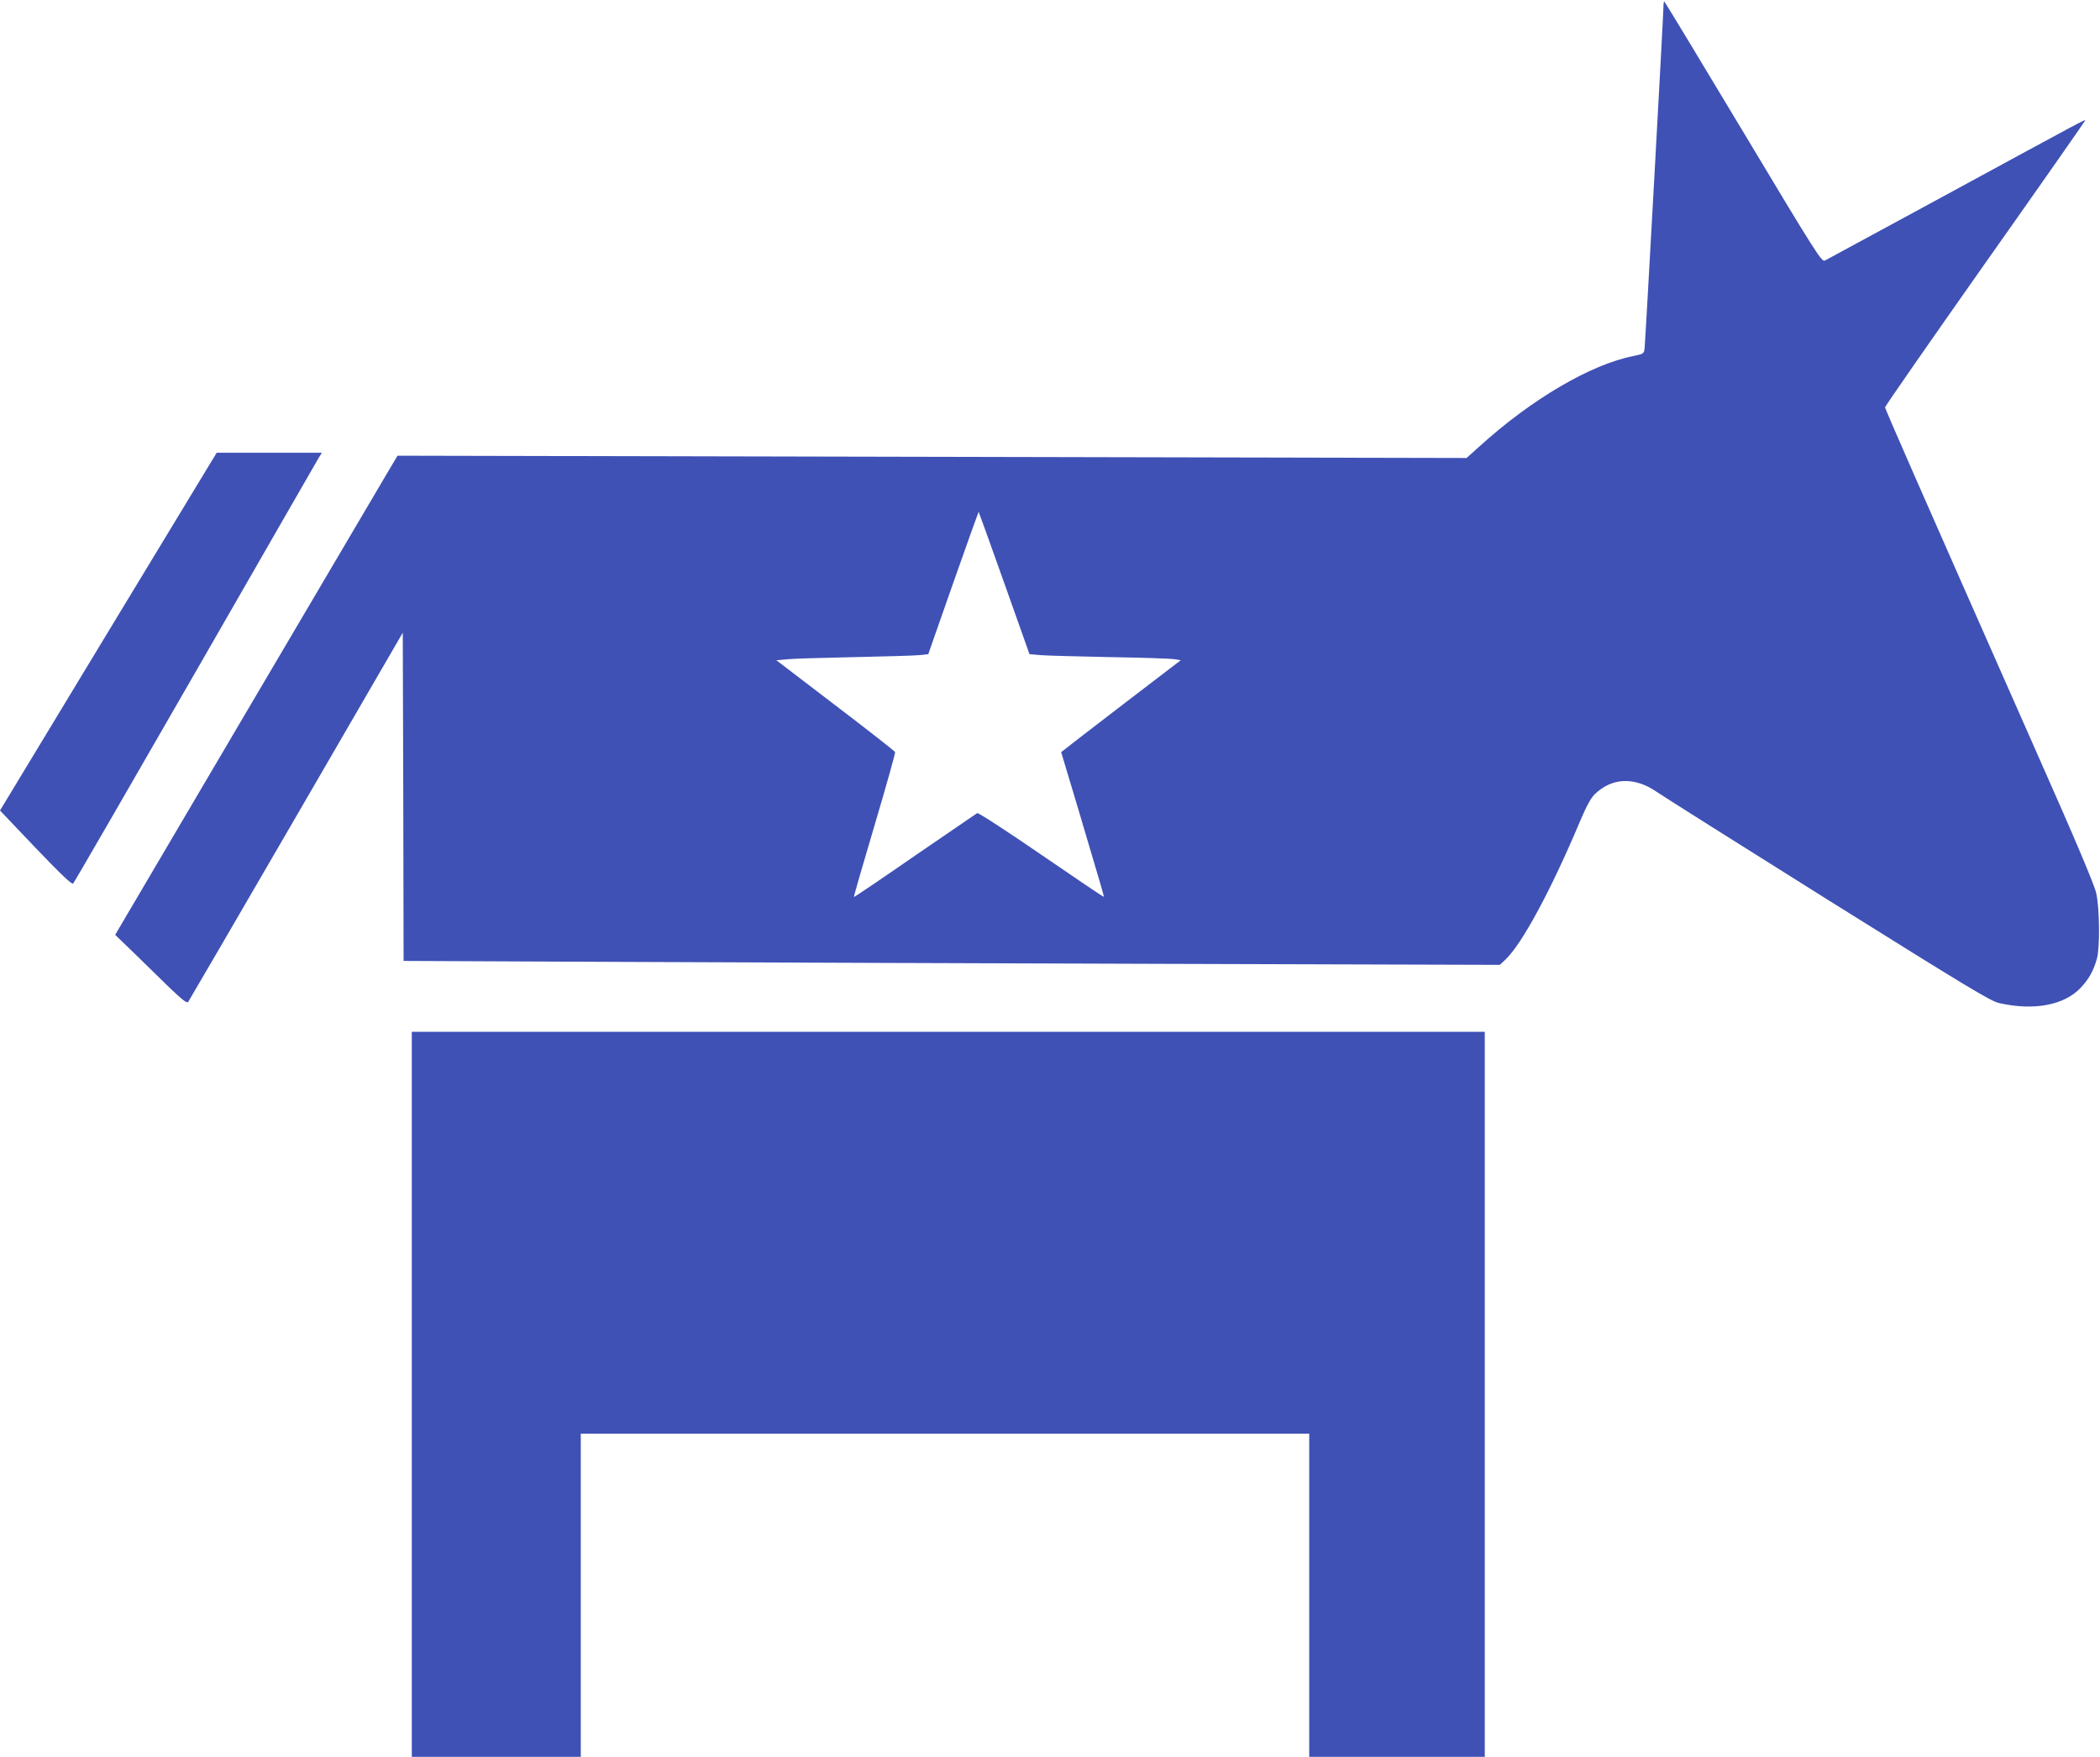 <?xml version="1.0" standalone="no"?>
<!DOCTYPE svg PUBLIC "-//W3C//DTD SVG 20010904//EN"
 "http://www.w3.org/TR/2001/REC-SVG-20010904/DTD/svg10.dtd">
<svg version="1.0" xmlns="http://www.w3.org/2000/svg"
 width="1280pt" height="1071pt" viewBox="0 0 1280 1071"
 preserveAspectRatio="xMidYMid meet">
<g transform="translate(0,1071) scale(0.1,-0.1)"
fill="#3f51b5" stroke="none">
<path d="M10140 10688 c1 -34 -112 -2077 -116 -2104 -4 -30 -8 -32 -66 -44
-261 -51 -623 -263 -941 -552 l-78 -70 -3258 7 -3258 7 -70 -118 c-39 -66
-426 -723 -861 -1461 l-790 -1342 109 -105 c60 -59 158 -154 217 -212 83 -79
111 -102 119 -92 5 7 302 517 659 1132 l649 1119 3 -1000 2 -1001 1343 -6
c738 -3 2241 -9 3340 -12 l1999 -6 35 33 c102 98 277 423 454 843 38 90 65
140 89 164 105 102 243 108 379 14 36 -25 507 -322 1046 -660 844 -528 988
-615 1040 -627 214 -48 398 -13 499 95 49 53 76 101 97 175 19 67 17 306 -4
400 -10 48 -125 321 -362 855 -727 1645 -925 2096 -925 2107 0 7 275 402 610
878 336 476 610 868 610 871 0 7 -6 4 -865 -463 -385 -209 -710 -385 -721
-391 -20 -11 -46 29 -498 783 -262 437 -479 795 -481 795 -3 0 -5 -6 -5 -12z
m-4019 -3532 l154 -434 70 -6 c38 -3 230 -8 425 -12 195 -3 371 -9 391 -13
l36 -6 -336 -257 c-185 -142 -349 -268 -364 -281 l-29 -22 102 -340 c157 -529
160 -538 157 -542 -2 -1 -173 114 -381 257 -210 144 -383 257 -390 253 -6 -4
-177 -121 -380 -260 -202 -140 -369 -253 -371 -251 -2 2 55 199 126 438 71
239 127 440 125 445 -2 6 -166 134 -364 285 l-360 275 67 6 c36 4 219 9 406
13 187 4 365 9 396 12 l57 6 152 434 c84 239 154 434 155 434 1 0 71 -195 156
-434z"/>
<path d="M1274 7873 c-26 -43 -323 -534 -661 -1091 l-613 -1013 217 -228 c157
-164 221 -225 229 -217 6 6 341 585 744 1286 403 701 741 1290 752 1308 l20
32 -320 0 -321 0 -47 -77z"/>
<path d="M2510 2210 l0 -2210 515 0 515 0 0 985 0 985 2220 0 2220 0 0 -985 0
-985 535 0 535 0 0 2210 0 2210 -3270 0 -3270 0 0 -2210z"/>
</g>
</svg>
